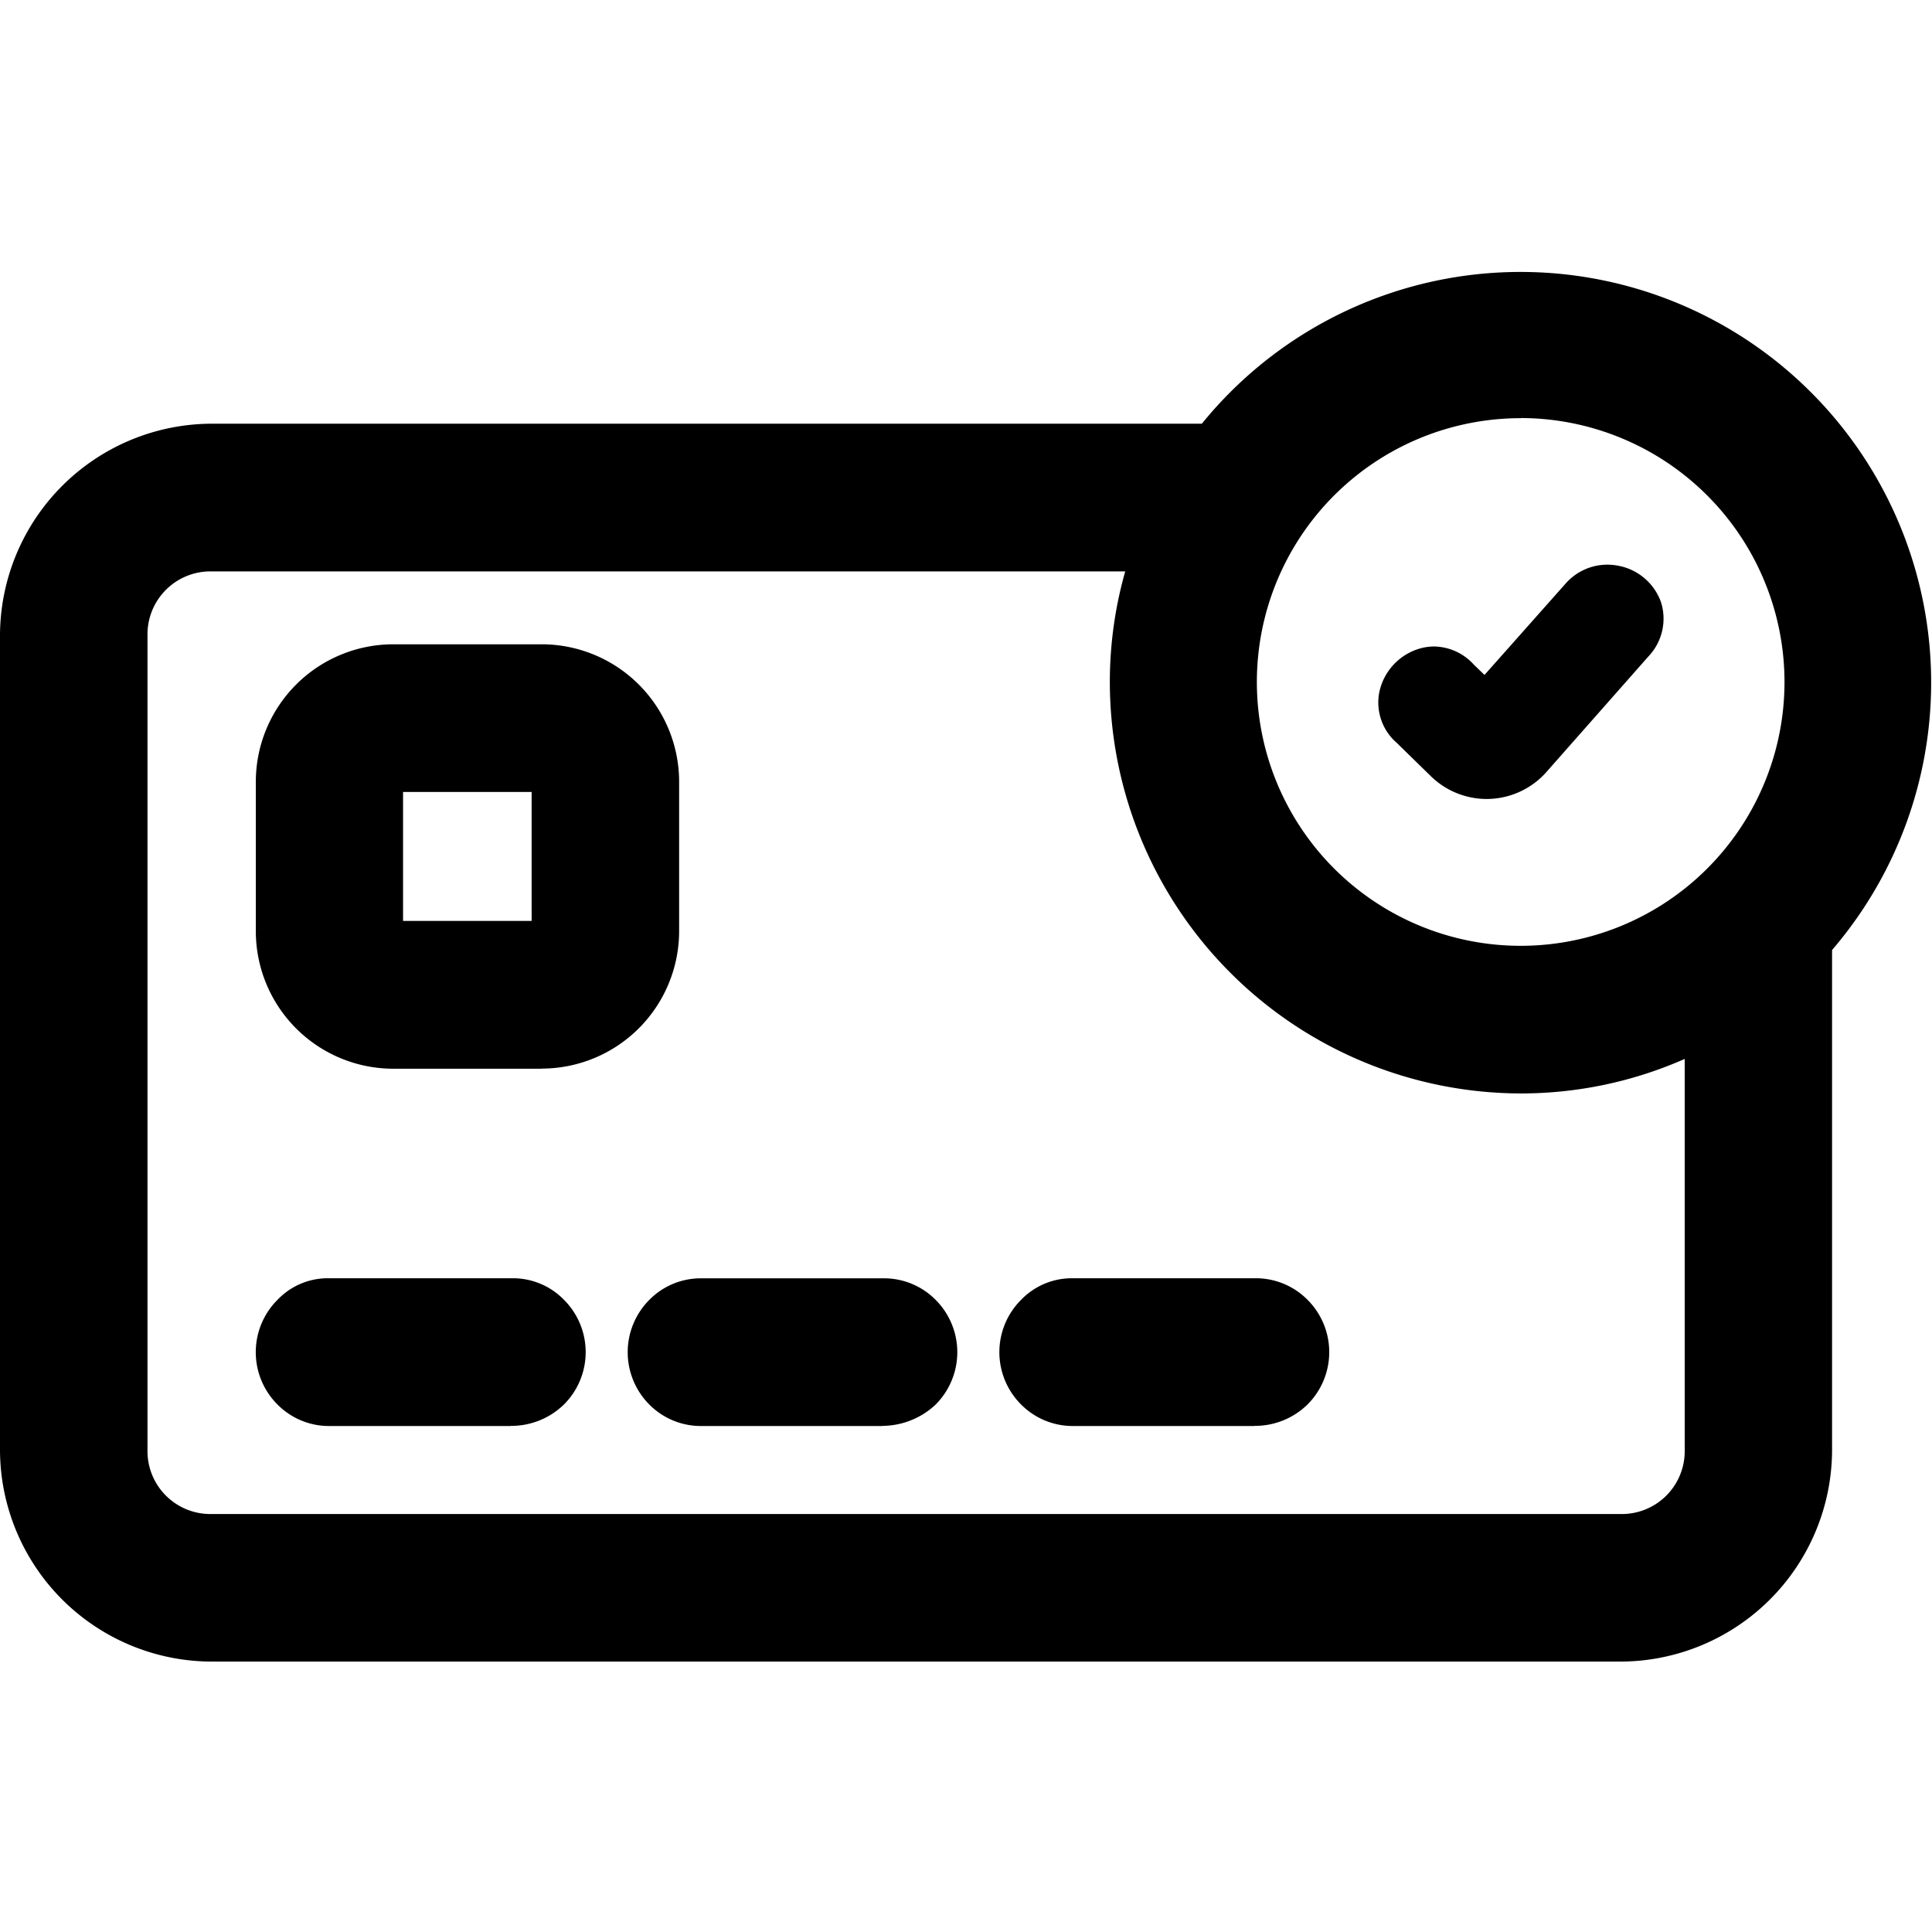 <svg id="icon_delivery" data-name="icon/delivery" xmlns="http://www.w3.org/2000/svg" width="29" height="29" viewBox="0 0 29 29">
  <path id="payment" d="M24.323,20.881H3.178A3.184,3.184,0,0,1,0,17.7V5.485A3.186,3.186,0,0,1,3.178,2.3H18.04a6.163,6.163,0,1,1,9.46,7.9v7.5A3.183,3.183,0,0,1,24.323,20.881ZM3.178,4.517a.945.945,0,0,0-.964.968V17.7a.944.944,0,0,0,.964.966H24.323a.944.944,0,0,0,.965-.966V11.835a6.089,6.089,0,0,1-2.458.518,6.181,6.181,0,0,1-6.171-6.177,6.075,6.075,0,0,1,.231-1.659Zm19.653-2.3a3.96,3.96,0,1,0,3.955,3.961A3.964,3.964,0,0,0,22.831,2.215Zm-4,15.128H16.1a1.091,1.091,0,0,1-.768-.318,1.109,1.109,0,0,1,0-1.581,1.056,1.056,0,0,1,.754-.319h2.766a1.09,1.09,0,0,1,.769.318,1.11,1.11,0,0,1,0,1.582A1.129,1.129,0,0,1,18.827,17.343Zm-5.583,0H10.519a1.09,1.09,0,0,1-.767-.317,1.113,1.113,0,0,1,0-1.582,1.083,1.083,0,0,1,.776-.318h2.742a1.088,1.088,0,0,1,.769.318,1.112,1.112,0,0,1,0,1.582A1.176,1.176,0,0,1,13.245,17.343Zm-5.579,0H4.937a1.086,1.086,0,0,1-.767-.318,1.11,1.11,0,0,1,0-1.581,1.04,1.04,0,0,1,.752-.319H7.687a1.068,1.068,0,0,1,.773.318,1.11,1.11,0,0,1,0,1.582A1.133,1.133,0,0,1,7.666,17.343Zm.467-5.363H5.9a2.065,2.065,0,0,1-2.06-2.065V7.675A2.065,2.065,0,0,1,5.9,5.611H8.133a2.065,2.065,0,0,1,2.061,2.064V9.916A2.065,2.065,0,0,1,8.133,11.98ZM6.05,7.828V9.763H7.98V7.828Zm16.265.105a1.2,1.2,0,0,1-.831-.336l-.52-.508a.8.8,0,0,1-.255-.782.868.868,0,0,1,.616-.636.785.785,0,0,1,.2-.027.82.82,0,0,1,.6.275l.158.152L23.5,4.7a.834.834,0,0,1,.625-.284.855.855,0,0,1,.171.017.844.844,0,0,1,.637.548.823.823,0,0,1-.193.816L23.209,7.532a1.2,1.2,0,0,1-.849.4Z" transform="translate(0 4.06)"/>
</svg>
